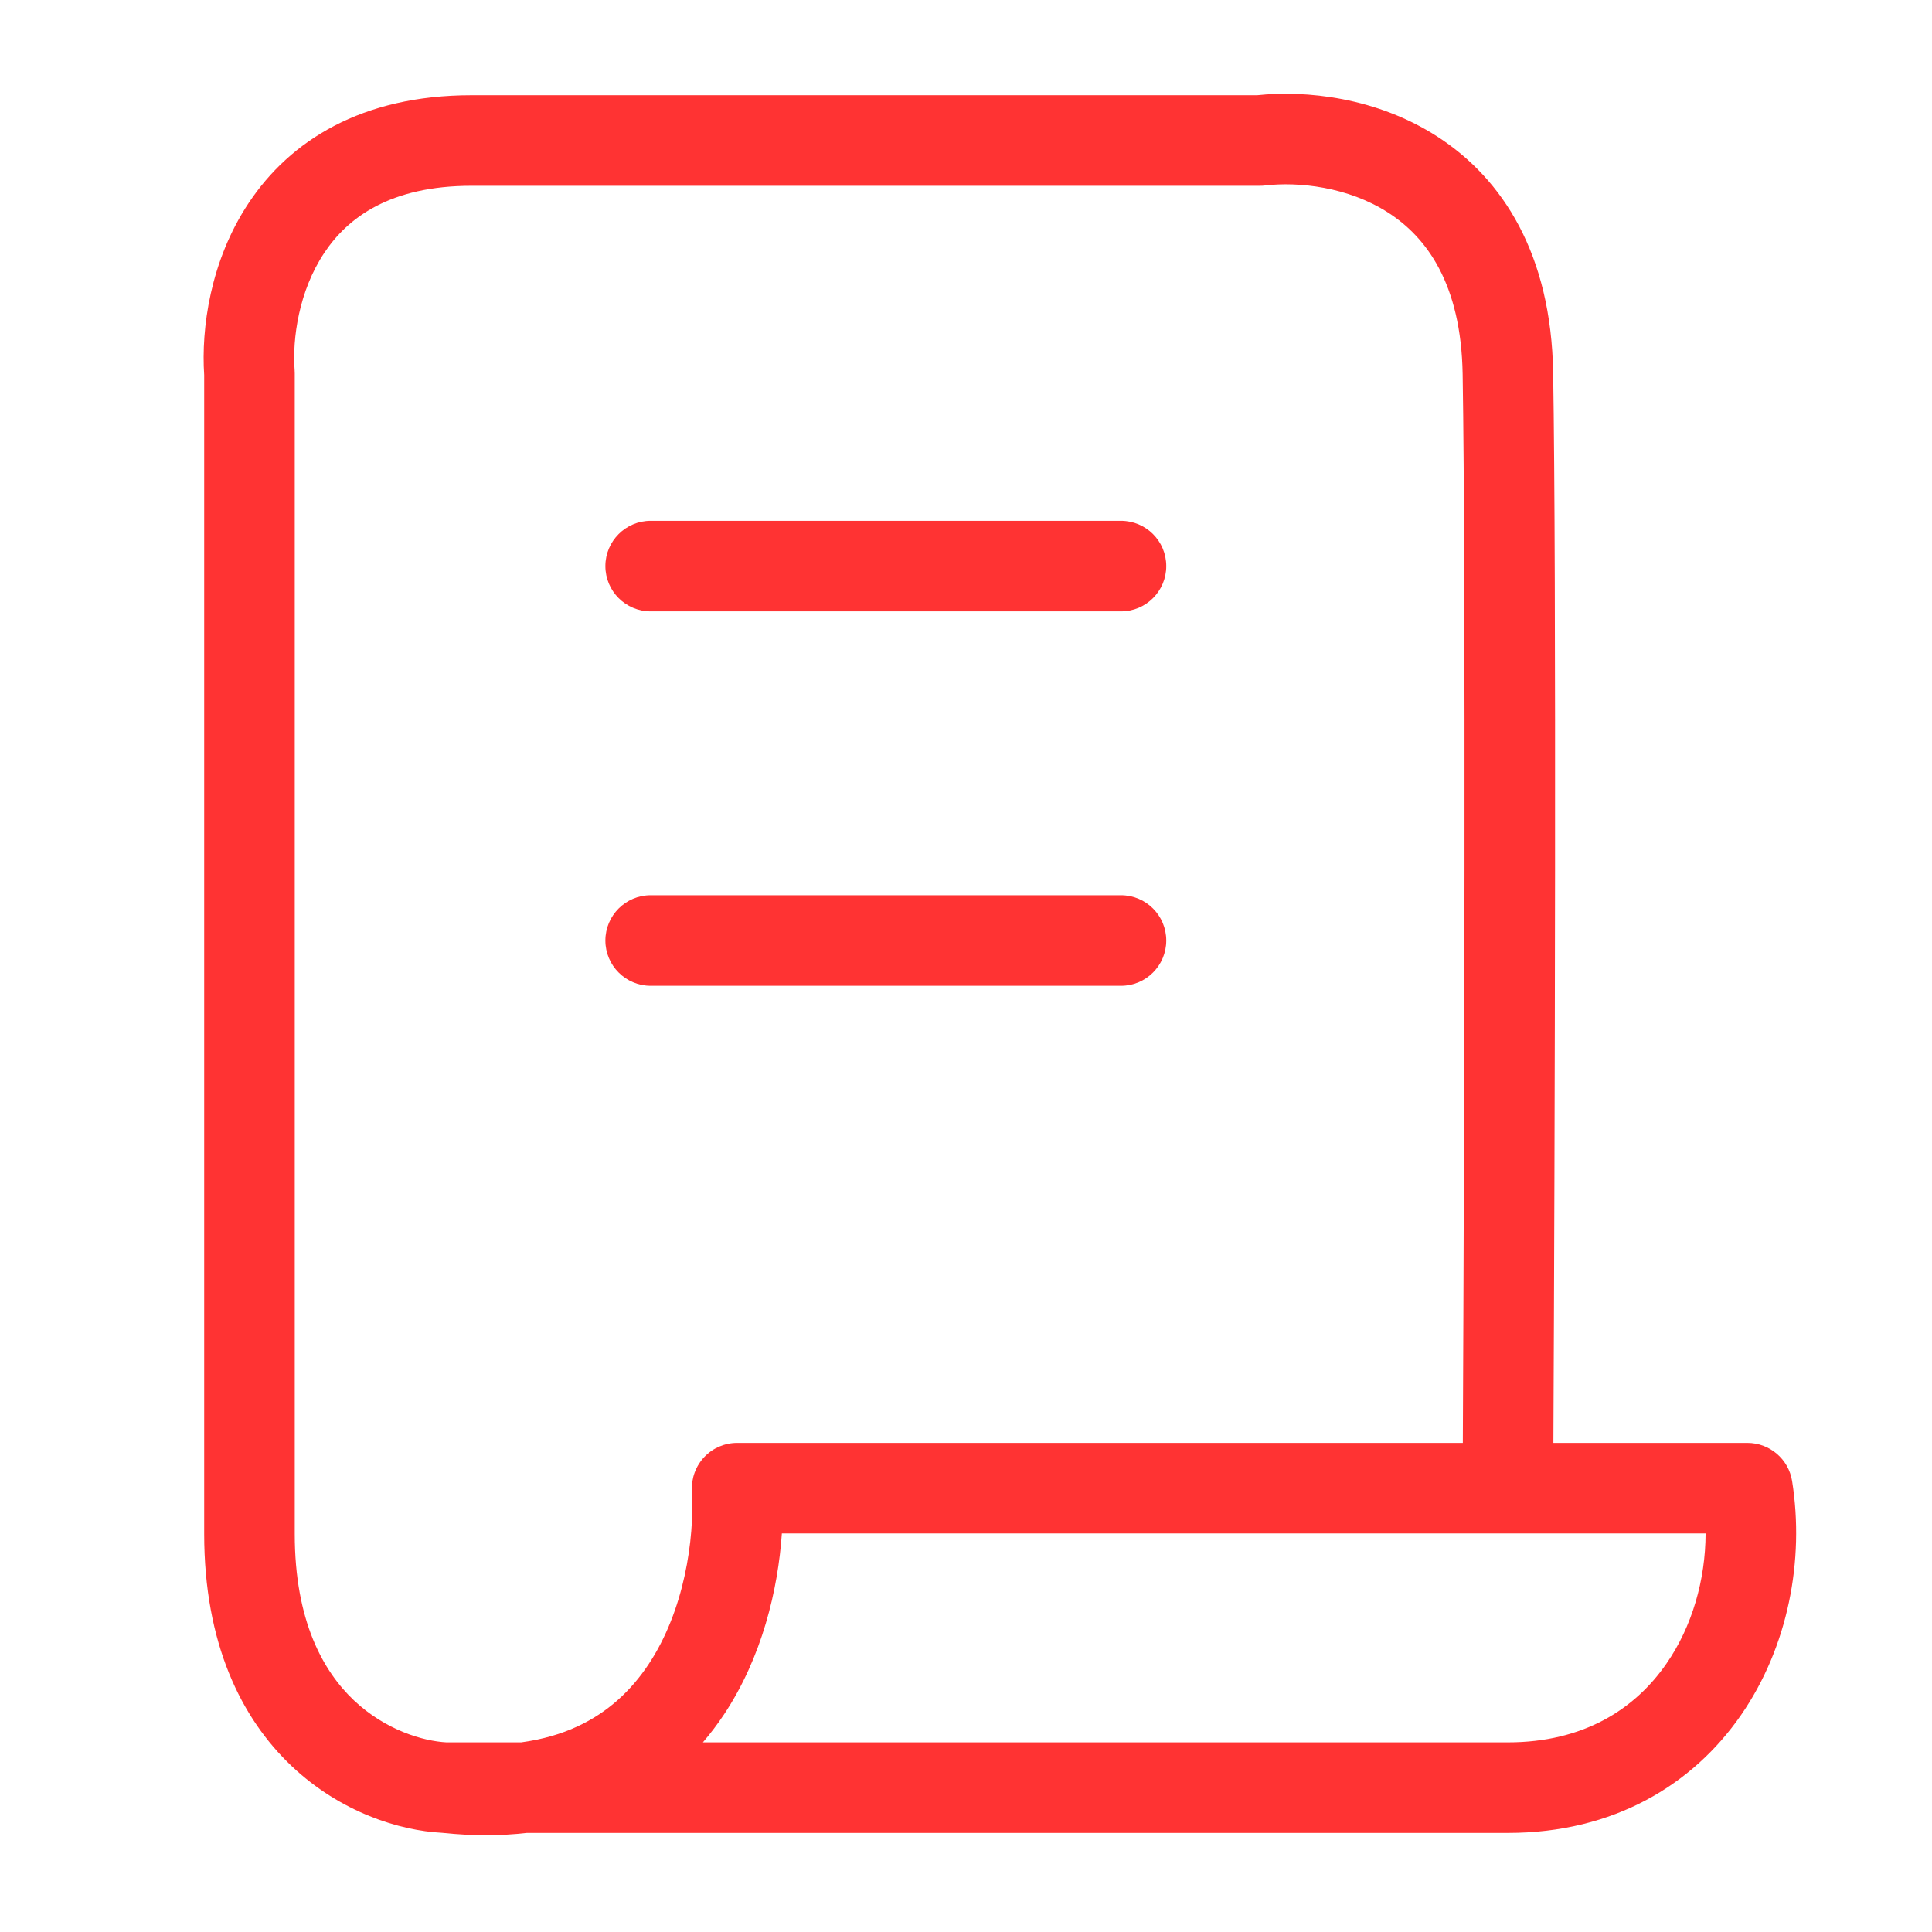 <svg width="32" height="32" viewBox="0 0 32 32" fill="none" xmlns="http://www.w3.org/2000/svg">
<path fill-rule="evenodd" clip-rule="evenodd" d="M22.996 3.524C22.327 3.091 21.501 3.007 20.953 3.072C20.924 3.076 20.894 3.077 20.864 3.077H7.81C6.462 3.077 5.758 3.605 5.37 4.19C4.95 4.821 4.841 5.607 4.88 6.129C4.881 6.148 4.882 6.167 4.882 6.185V25.406C4.882 26.851 5.355 27.684 5.864 28.165C6.388 28.659 7.013 28.839 7.395 28.859H8.633C8.992 28.81 9.299 28.718 9.56 28.597C10.07 28.362 10.453 28.001 10.741 27.568C11.333 26.678 11.504 25.503 11.461 24.688C11.45 24.482 11.524 24.282 11.666 24.132C11.807 23.983 12.004 23.899 12.21 23.899H24.229C24.253 18.924 24.28 9.487 24.226 6.198C24.201 4.686 23.618 3.925 22.996 3.524ZM25.729 23.899C25.753 18.926 25.78 9.479 25.725 6.173C25.693 4.212 24.893 2.964 23.81 2.264C22.795 1.608 21.621 1.492 20.822 1.577H7.81C5.986 1.577 4.802 2.335 4.121 3.359C3.479 4.323 3.331 5.448 3.382 6.212V25.406C3.382 27.214 3.991 28.459 4.834 29.255C5.646 30.021 6.621 30.321 7.32 30.357C7.823 30.41 8.291 30.409 8.725 30.359H24.976C26.728 30.359 28.038 29.561 28.836 28.408C29.617 27.279 29.891 25.841 29.683 24.531C29.625 24.167 29.311 23.899 28.942 23.899H25.729ZM11.642 28.859H24.976C26.223 28.859 27.077 28.314 27.602 27.554C28.027 26.941 28.248 26.168 28.25 25.399H12.95C12.886 26.329 12.623 27.447 11.991 28.398C11.885 28.557 11.769 28.711 11.642 28.859ZM10.027 9.376C10.027 8.962 10.363 8.626 10.777 8.626H18.567C18.982 8.626 19.317 8.962 19.317 9.376C19.317 9.791 18.982 10.126 18.567 10.126H10.777C10.363 10.126 10.027 9.791 10.027 9.376ZM10.027 15.578C10.027 15.164 10.363 14.828 10.777 14.828H18.567C18.982 14.828 19.317 15.164 19.317 15.578C19.317 15.992 18.982 16.328 18.567 16.328H10.777C10.363 16.328 10.027 15.992 10.027 15.578Z" fill="#FF3333"/>
</svg>
